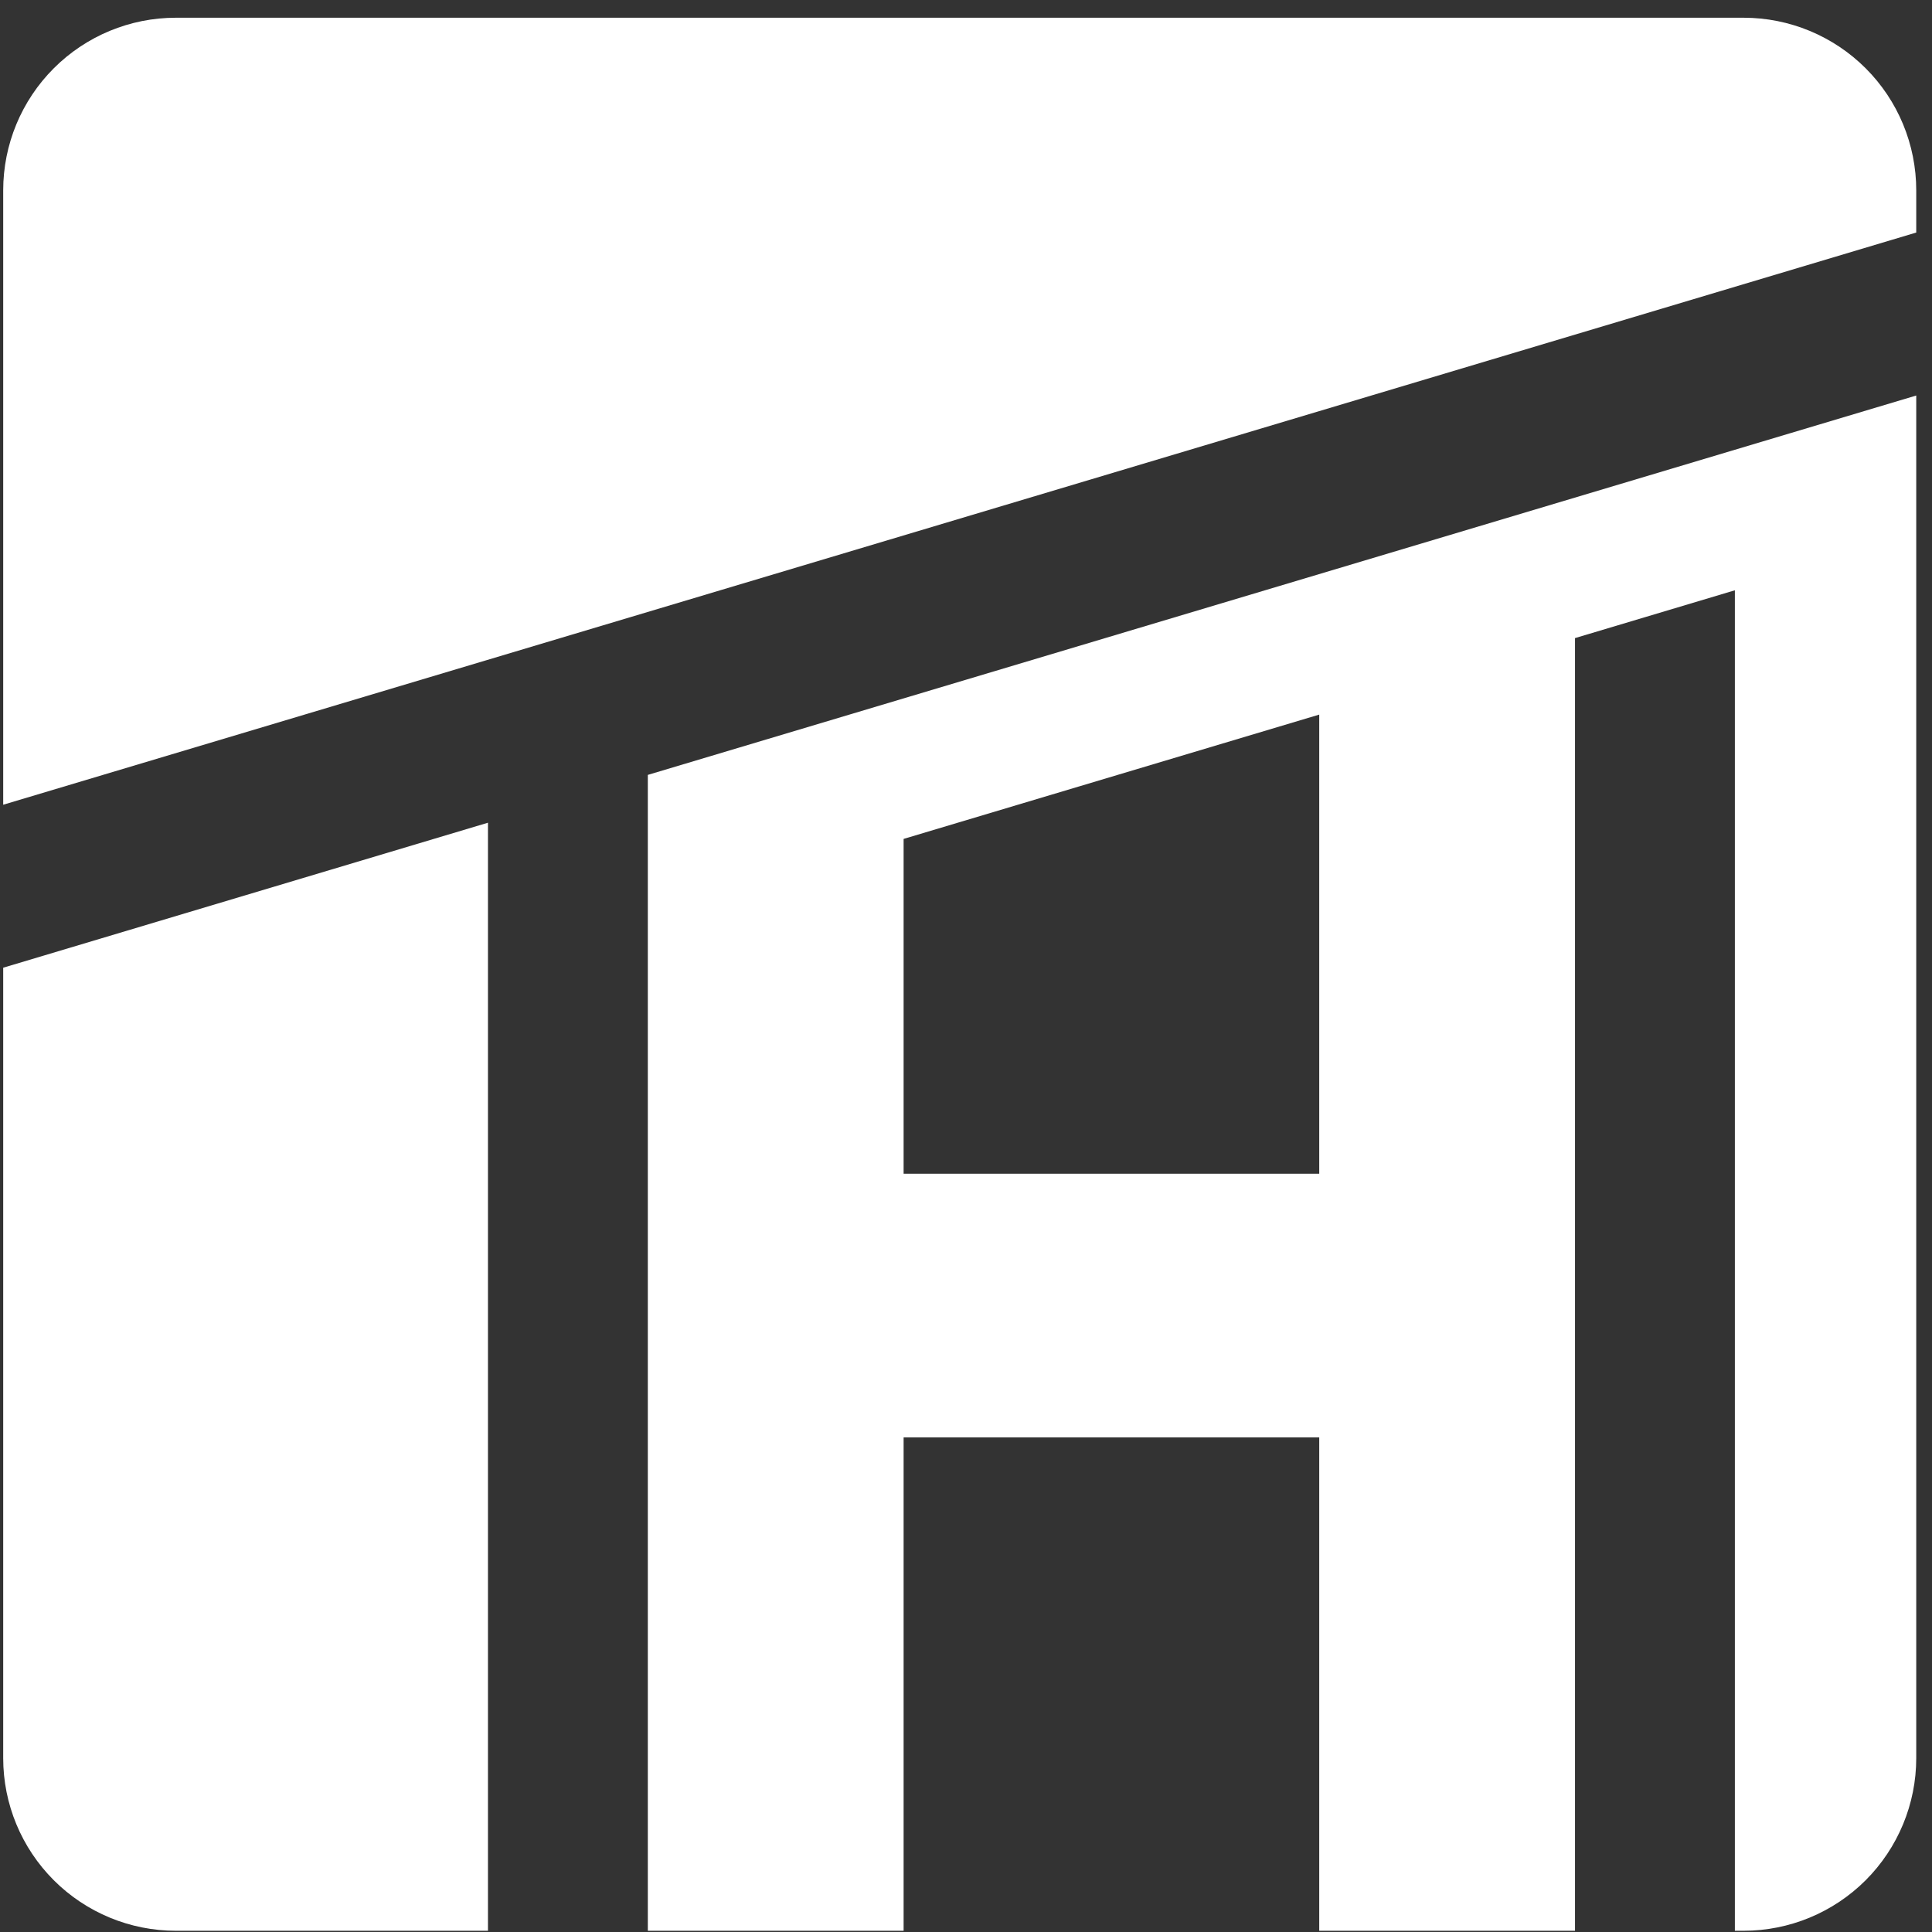 <?xml version="1.0" encoding="UTF-8" standalone="no"?><!DOCTYPE svg PUBLIC "-//W3C//DTD SVG 1.1//EN" "http://www.w3.org/Graphics/SVG/1.1/DTD/svg11.dtd"><svg width="100%" height="100%" viewBox="0 0 96 96" version="1.1" xmlns="http://www.w3.org/2000/svg" xmlns:xlink="http://www.w3.org/1999/xlink" xml:space="preserve" xmlns:serif="http://www.serif.com/" style="fill-rule:evenodd;clip-rule:evenodd;stroke-linejoin:round;stroke-miterlimit:2;"><rect x="0" y="0" width="96" height="96" fill="#333333" stroke="none"/><path id="Icon" d="M24.247,95.939l-0,-55.059l-24.088,7.205l-0,39.276c-0,2.275 0.904,4.457 2.513,6.066c1.608,1.608 3.79,2.512 6.065,2.512l15.51,0Zm70.97,-76.286l-63.027,18.851l0,57.435l12.71,0l-0,-24.514l20.652,-0l0,24.514l12.709,0l0,-64.232l7.944,-2.376l-0,66.608l0.434,0c2.275,0 4.457,-0.904 6.066,-2.512c1.608,-1.609 2.512,-3.791 2.512,-6.066l0,-67.708Zm-29.665,15.855l-20.652,6.177l-0,16.638l20.652,0l0,-22.815Zm-65.393,4.479l95.058,-28.432l0,-2.095c0,-2.276 -0.904,-4.458 -2.512,-6.066c-1.609,-1.609 -3.791,-2.513 -6.066,-2.513l-77.902,0c-2.275,0 -4.457,0.904 -6.065,2.513c-1.609,1.608 -2.513,3.79 -2.513,6.066l-0,30.527Z" style="fill:#fff;"/></svg>